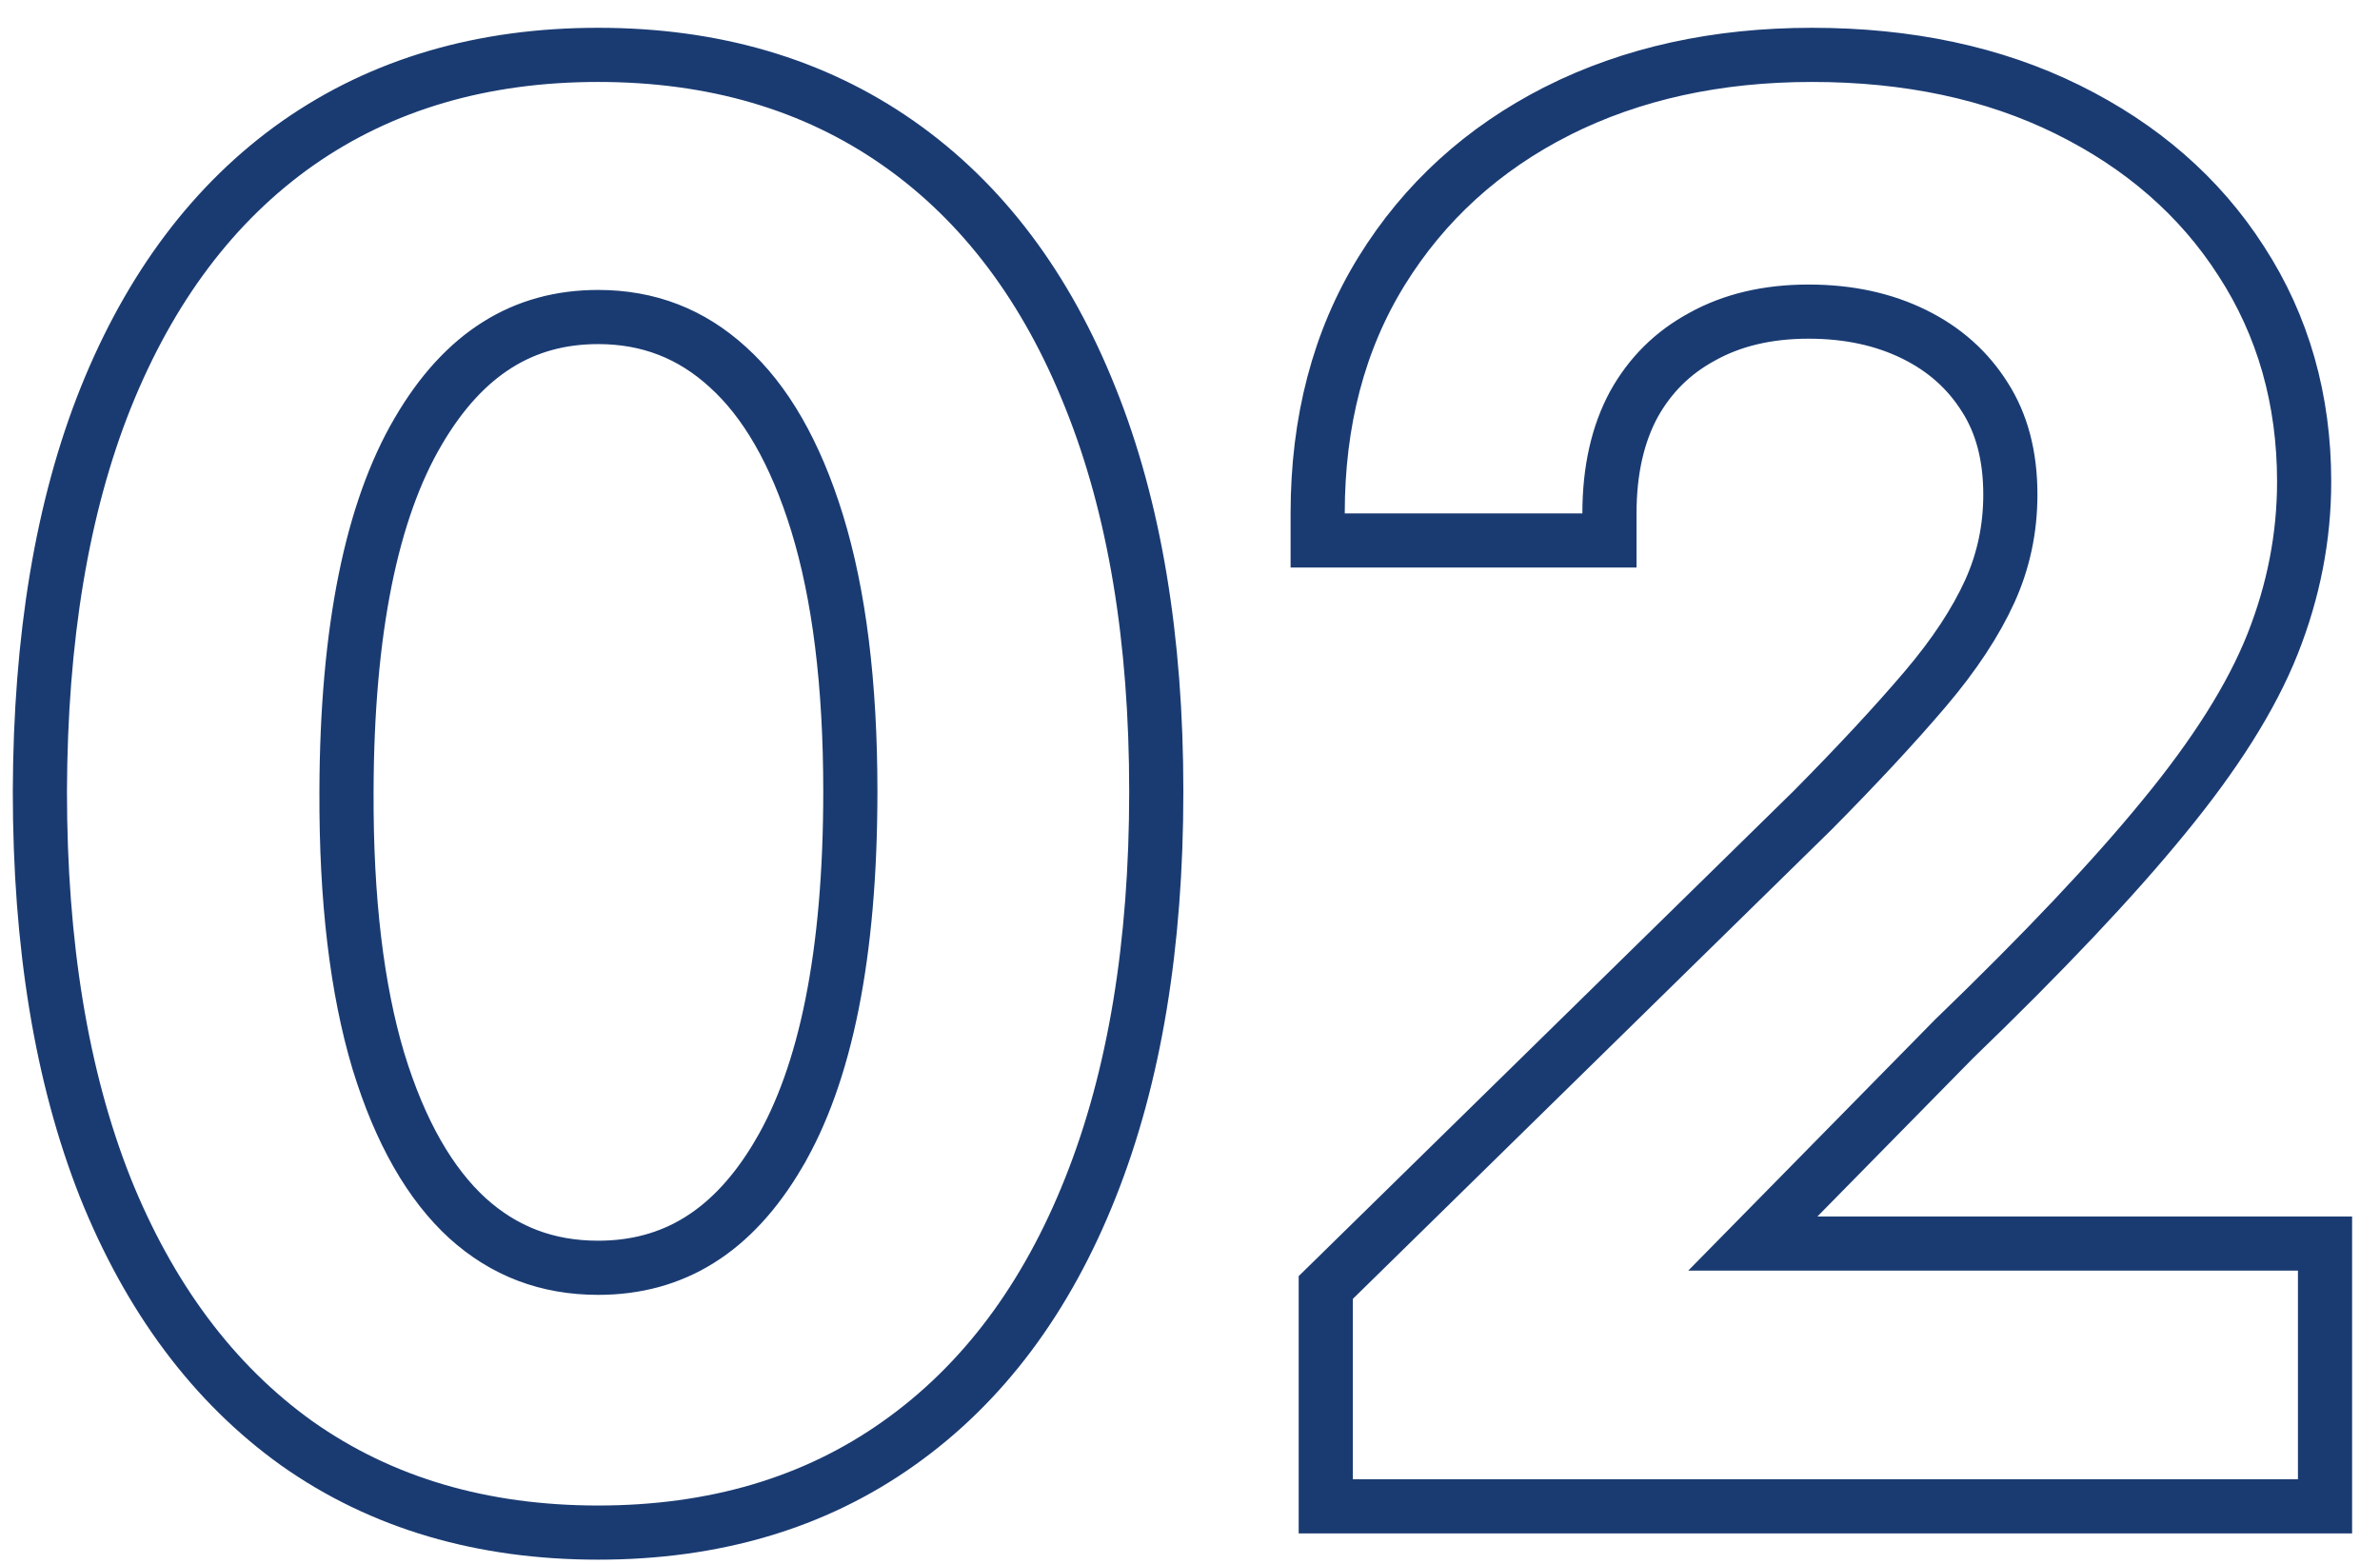 <?xml version="1.0" encoding="UTF-8"?> <svg xmlns="http://www.w3.org/2000/svg" width="70" height="46" viewBox="0 0 70 46" fill="none"> <path d="M8.732 42.457L8.737 42.46C11.226 44.217 14.19 45.08 17.591 45.08C20.991 45.08 23.949 44.217 26.426 42.459C28.909 40.705 30.783 38.182 32.071 34.937C33.371 31.677 34.008 27.784 34.008 23.278C34.008 18.798 33.371 14.93 32.07 11.697C30.782 8.464 28.906 5.953 26.422 4.213C23.934 2.47 20.978 1.614 17.591 1.614C14.204 1.614 11.247 2.47 8.759 4.213L8.757 4.214C6.287 5.954 4.412 8.464 3.112 11.695L3.111 11.697C1.823 14.917 1.187 18.784 1.173 23.275V23.278C1.173 27.77 1.803 31.656 3.09 34.915L3.091 34.919C4.392 38.162 6.265 40.69 8.732 42.457ZM22.903 33.941L22.903 33.942C21.556 36.234 19.798 37.291 17.591 37.291C16.095 37.291 14.828 36.807 13.751 35.834C12.663 34.839 11.773 33.32 11.127 31.204C10.497 29.099 10.178 26.464 10.191 23.281L10.191 23.28C10.204 18.506 10.938 15.01 12.298 12.693L12.299 12.691C13.647 10.384 15.401 9.325 17.591 9.325C19.07 9.325 20.329 9.812 21.409 10.799L21.412 10.802C22.5 11.784 23.389 13.29 24.036 15.394C24.678 17.486 25.01 20.107 25.01 23.278C25.01 28.091 24.276 31.612 22.903 33.941ZM38.993 43.512V44.308H39.789H67.586H68.383V43.512V37.374V36.578H67.586H51.554L57.475 30.555C60.109 28.014 62.17 25.834 63.649 24.02C65.144 22.201 66.22 20.507 66.842 18.939C67.458 17.384 67.769 15.793 67.769 14.171C67.769 11.76 67.157 9.588 65.919 7.681C64.699 5.78 62.987 4.295 60.811 3.221C58.624 2.141 56.111 1.614 53.292 1.614C50.508 1.614 48.006 2.156 45.806 3.263L45.805 3.264C43.619 4.371 41.891 5.941 40.636 7.971C39.373 10.015 38.755 12.402 38.755 15.101V15.898H39.552H46.541H47.337V15.101C47.337 13.821 47.586 12.763 48.051 11.899C48.532 11.031 49.2 10.37 50.067 9.902L50.067 9.902L50.074 9.898C50.941 9.419 51.972 9.166 53.193 9.166C54.381 9.166 55.413 9.396 56.305 9.836C57.195 10.275 57.88 10.89 58.379 11.684L58.382 11.688C58.867 12.449 59.128 13.39 59.128 14.547C59.128 15.559 58.926 16.502 58.526 17.386C58.115 18.292 57.487 19.253 56.625 20.267C55.745 21.302 54.639 22.493 53.304 23.842L39.232 37.637L38.993 37.871V38.206V43.512Z" stroke="#1A3B72" stroke-width="1.593"></path> </svg> 